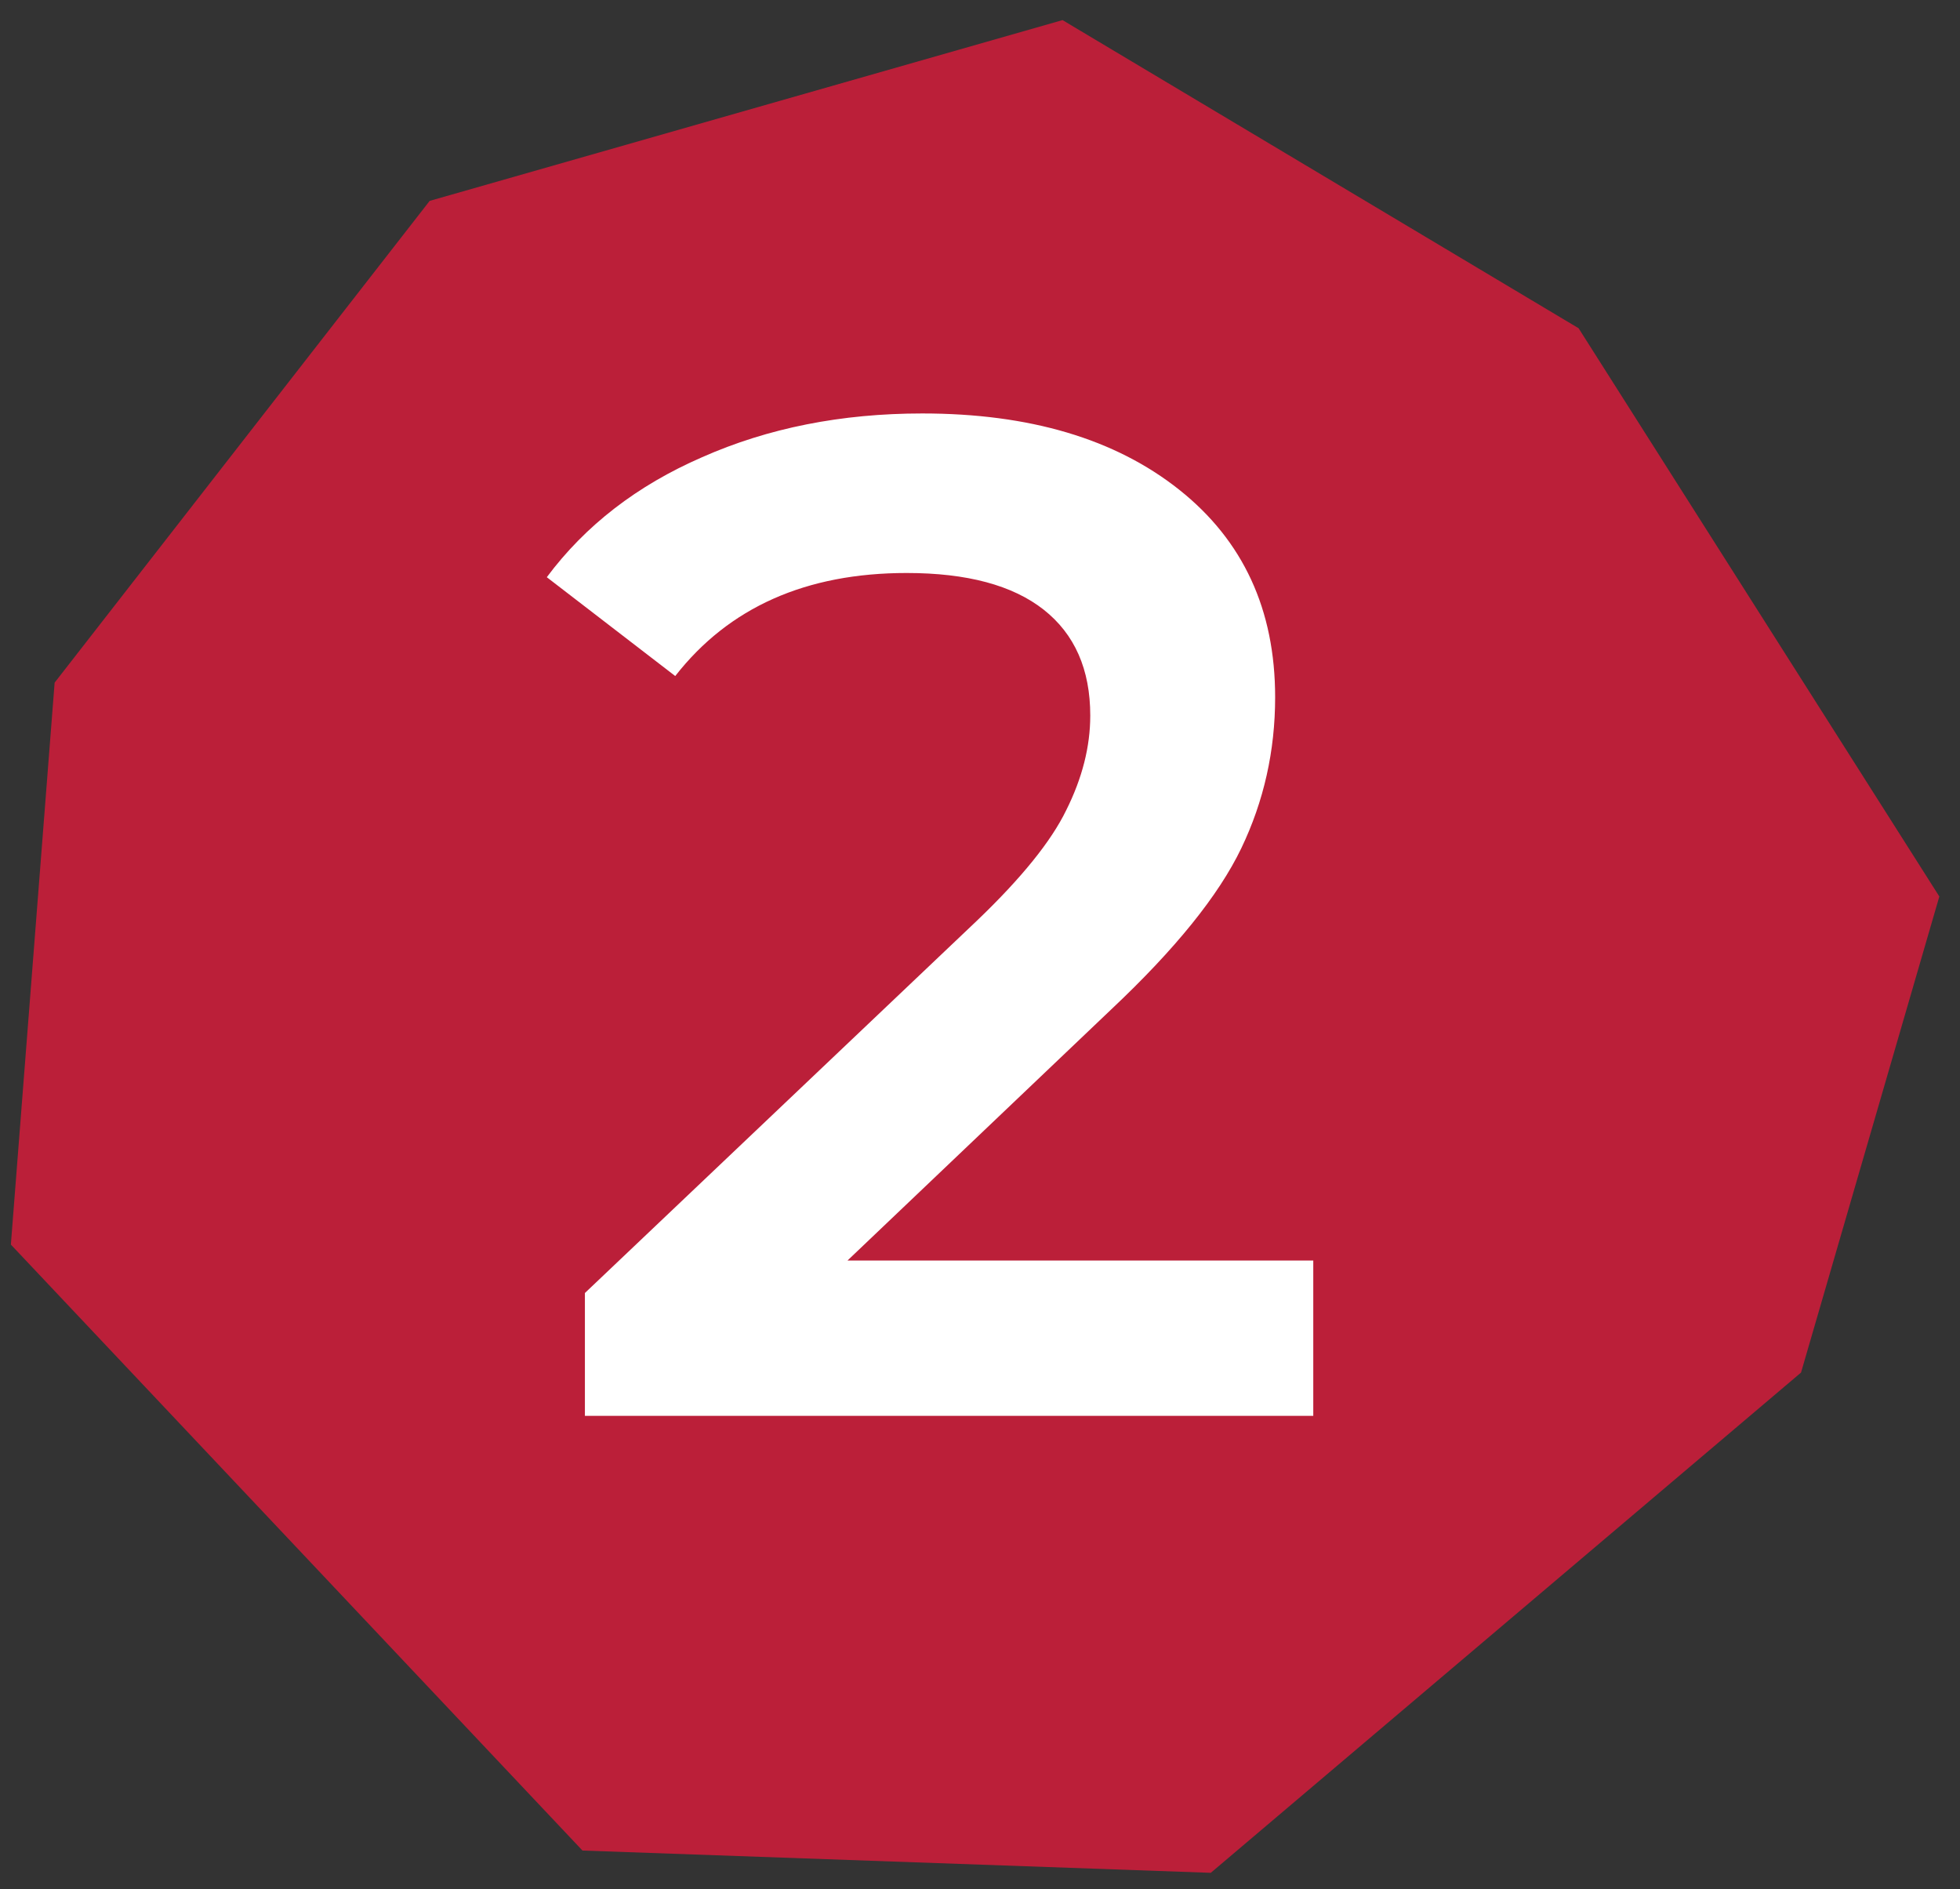 <?xml version="1.0" encoding="UTF-8"?> <svg xmlns="http://www.w3.org/2000/svg" width="55" height="53" viewBox="0 0 55 53" fill="none"><rect x="0" y="0" width="55" height="53" fill="#333333" stroke="none"/> <path d="M33.976 52.544L16.345 51.919L0.305 34.918L1.533 19.152L12.057 5.636L29.816 0.564L44.297 9.209L54.42 25.152L50.539 38.509L33.976 52.544Z" fill="#BB1F39"></path> <path d="M36.852 35.366V39.723H16.413V36.277L27.425 25.82C28.666 24.631 29.498 23.601 29.92 22.73C30.369 21.832 30.594 20.948 30.594 20.076C30.594 18.782 30.158 17.792 29.287 17.105C28.415 16.419 27.134 16.076 25.444 16.076C22.619 16.076 20.453 17.039 18.948 18.967L15.344 16.194C16.426 14.742 17.879 13.62 19.701 12.828C21.549 12.009 23.609 11.6 25.88 11.6C28.89 11.6 31.293 12.313 33.089 13.739C34.885 15.165 35.782 17.105 35.782 19.561C35.782 21.066 35.466 22.479 34.832 23.799C34.198 25.12 32.983 26.625 31.188 28.315L23.781 35.366H36.852Z" fill="white"></path> </svg> 